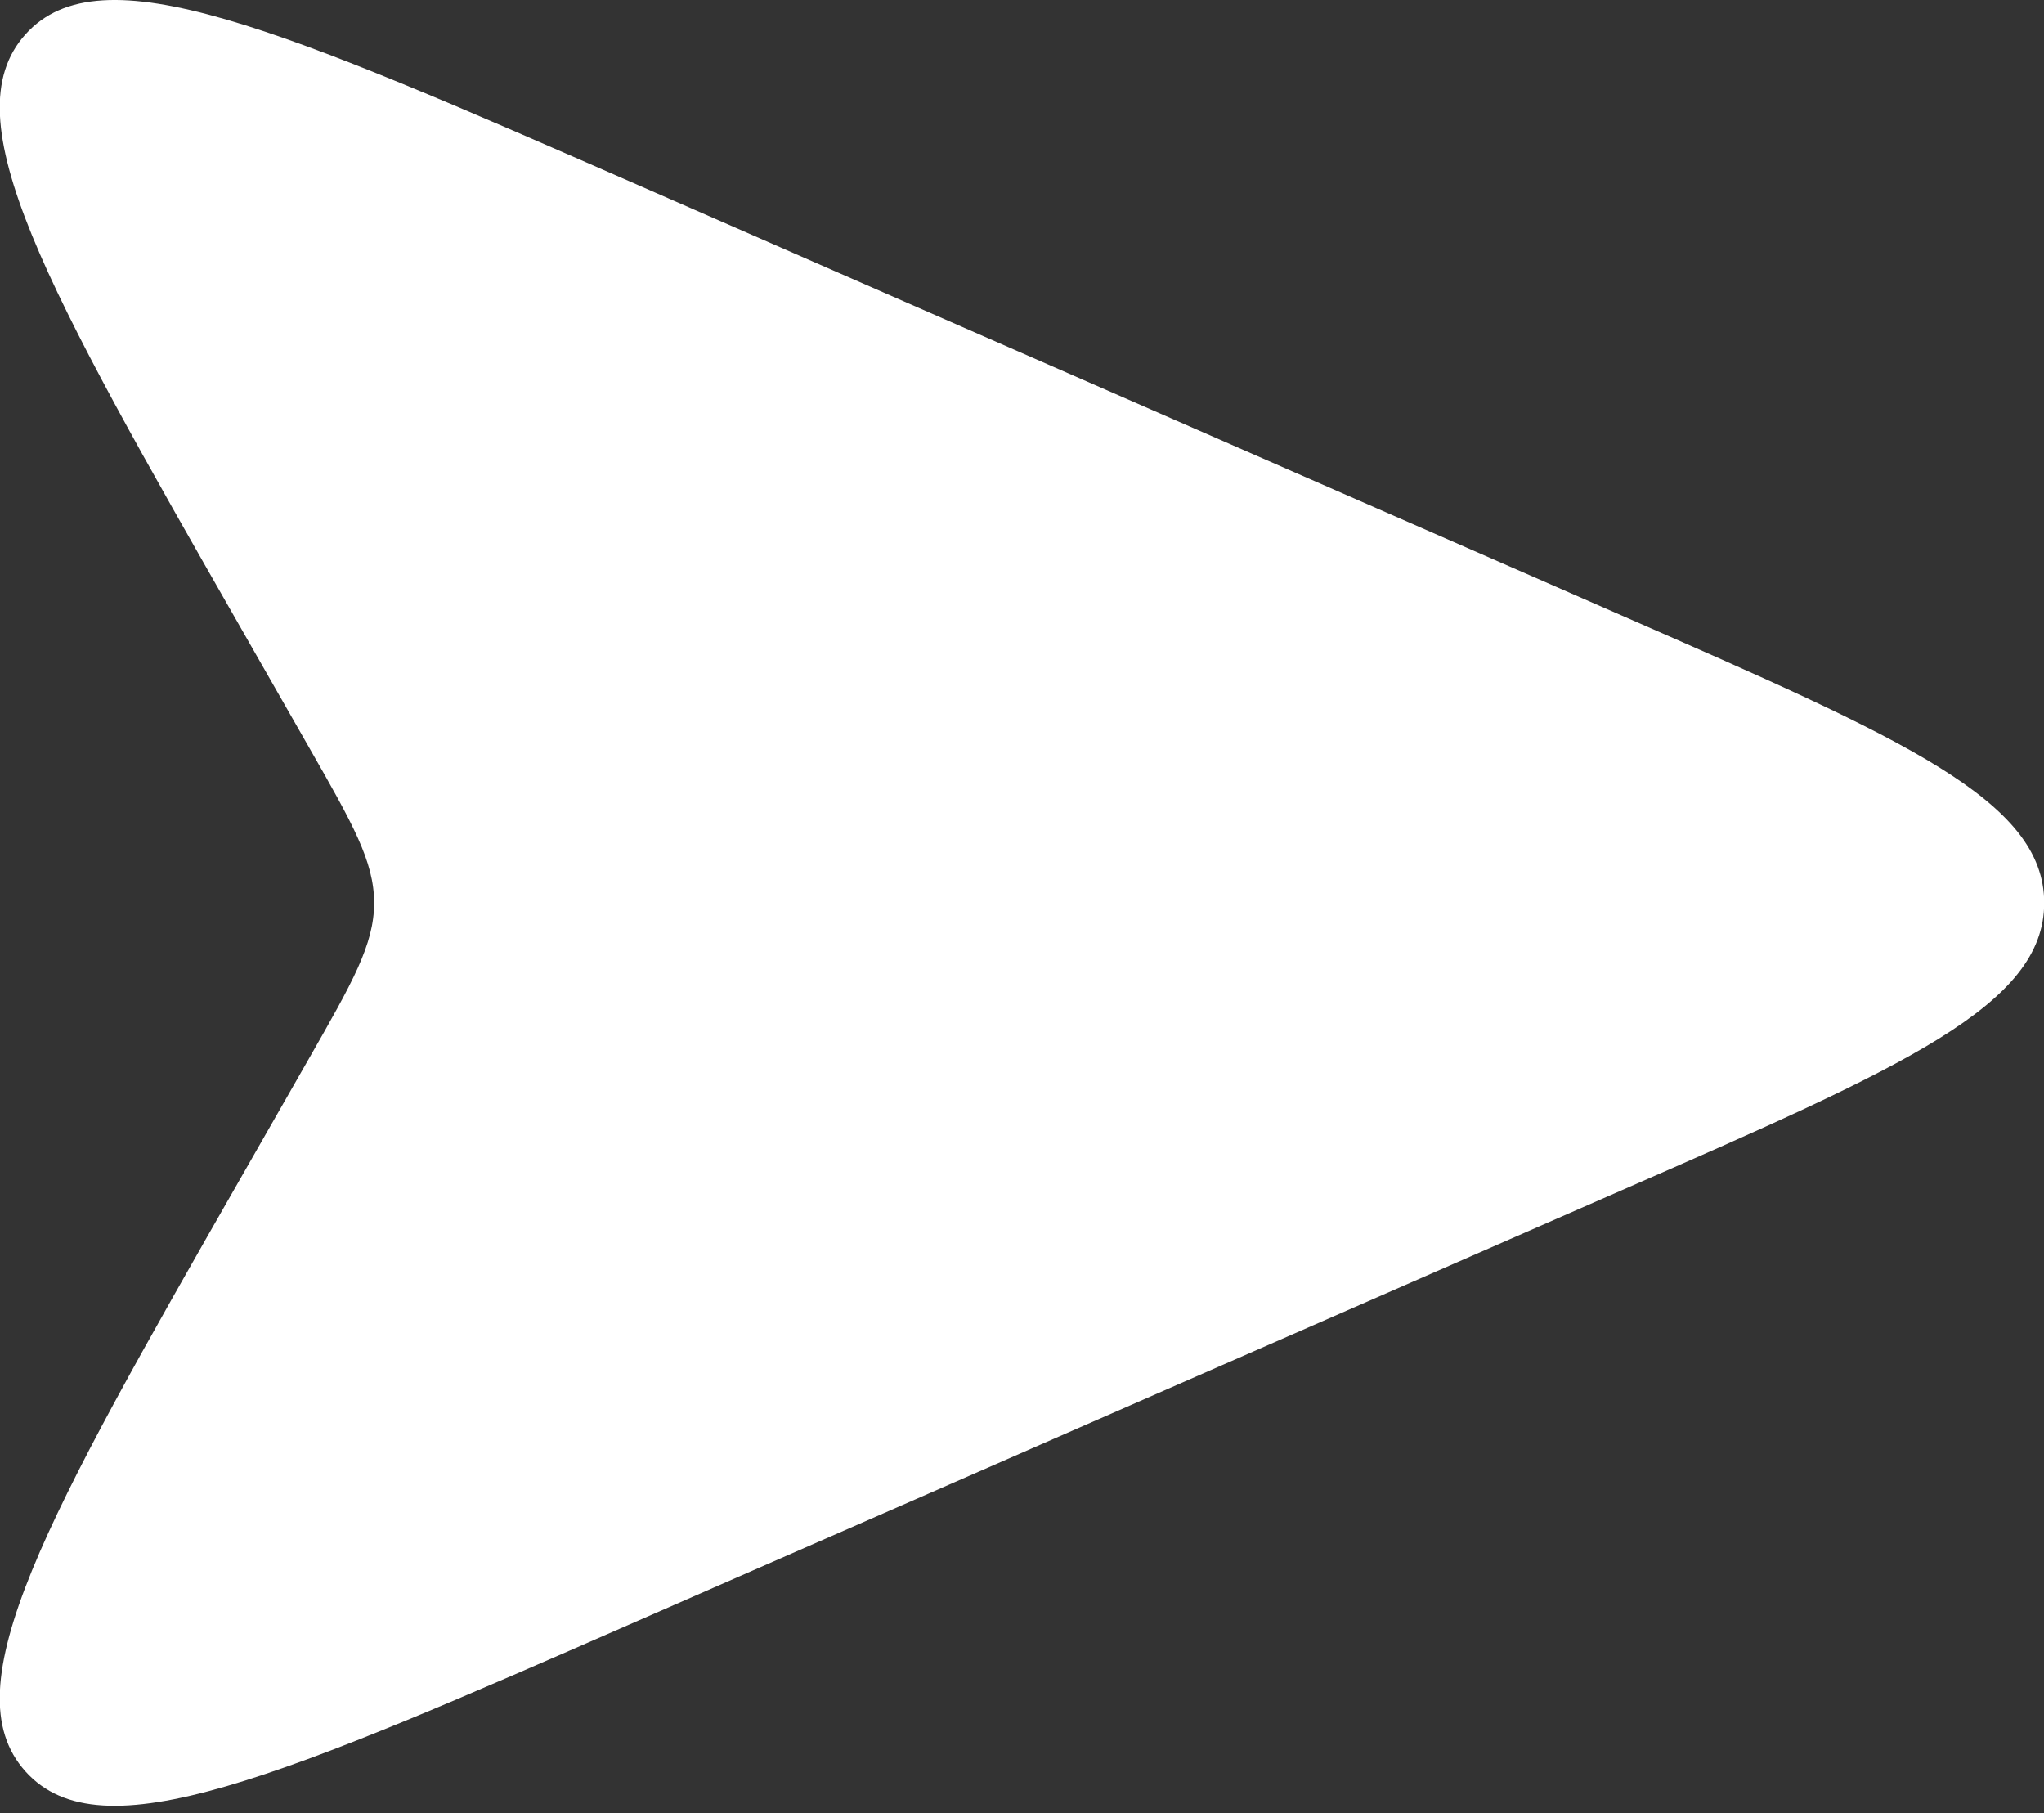 <?xml version="1.0" encoding="UTF-8"?> <svg xmlns="http://www.w3.org/2000/svg" width="53" height="47" viewBox="0 0 53 47" fill="none"><rect x="0" y="0" width="53" height="47" fill="#333333" stroke="none"/> <path d="M6.246 16.282L8.013 19.375C9.138 21.343 9.701 22.328 9.701 23.407C9.701 24.486 9.138 25.47 8.013 27.439L8.013 27.439L6.246 30.531C1.214 39.337 -1.301 43.74 0.66 45.923C2.622 48.107 7.268 46.074 16.56 42.009L42.061 30.852C49.357 27.66 53.005 26.064 53.005 23.407C53.005 20.749 49.357 19.153 42.061 15.961L16.56 4.804C7.268 0.739 2.622 -1.293 0.66 0.89C-1.301 3.074 1.214 7.476 6.246 16.282Z" fill="white"></path> </svg> 